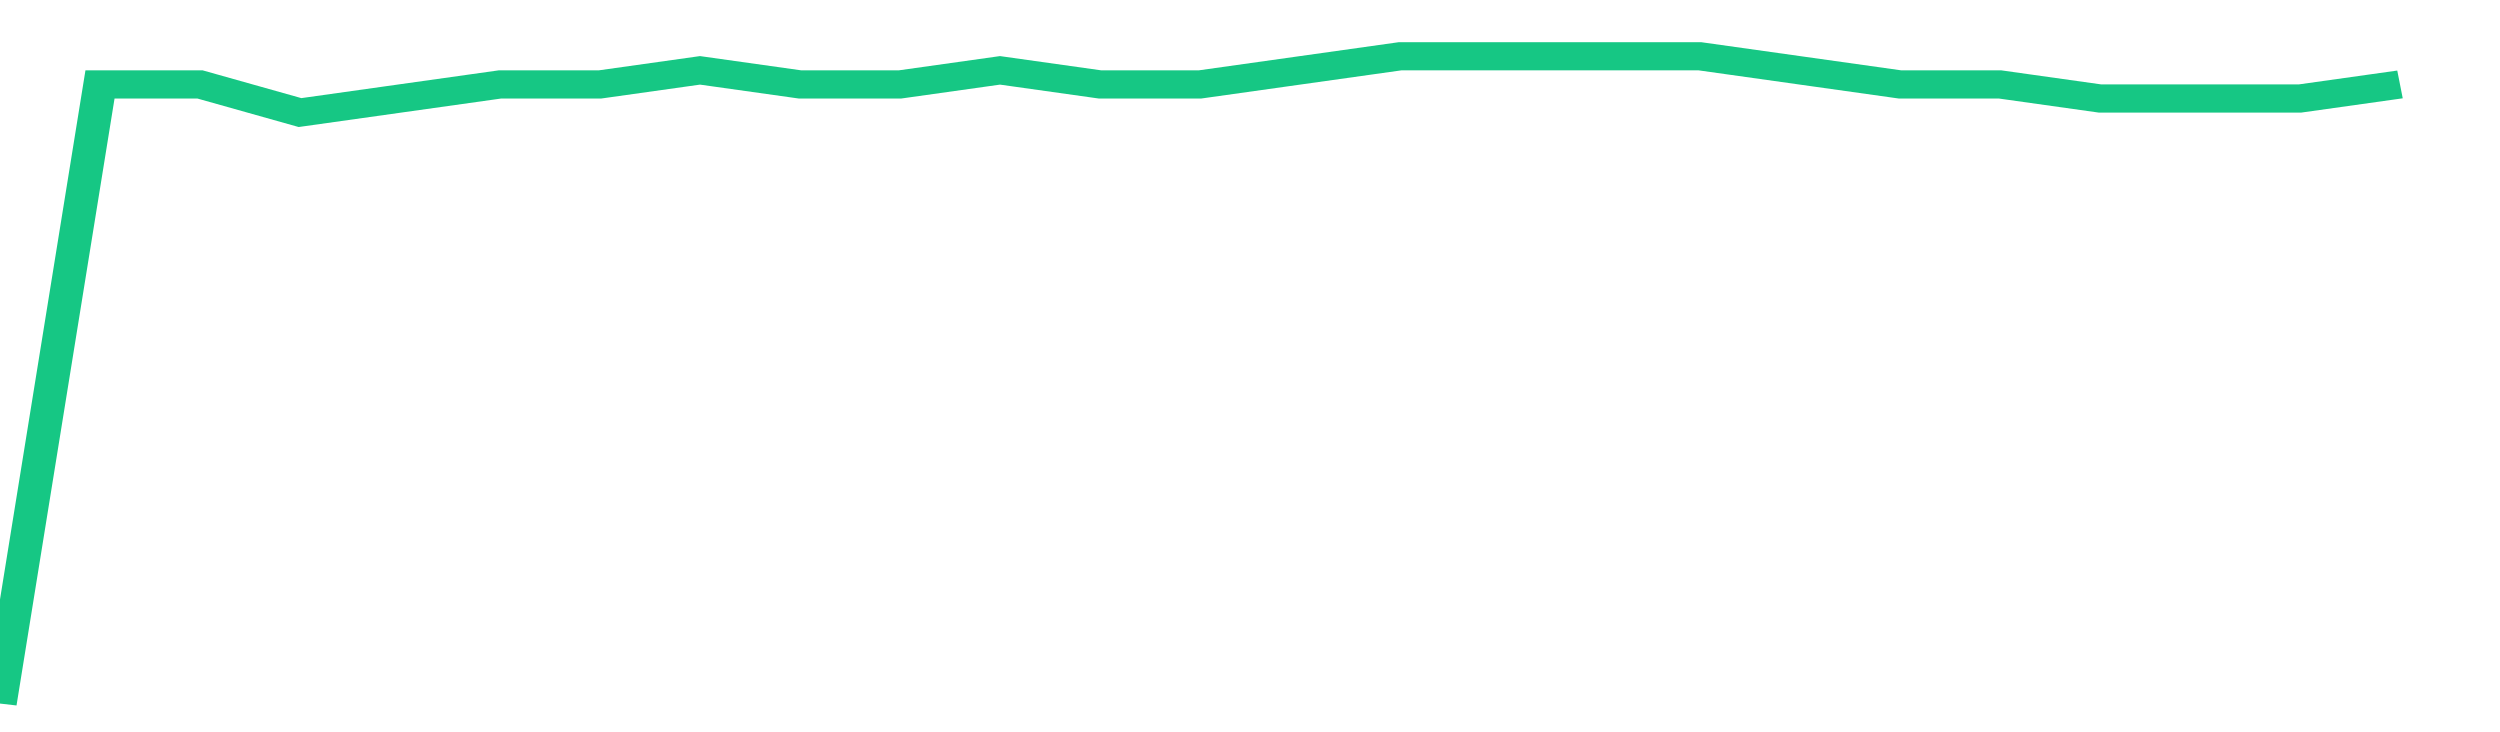 <svg height="48px" width="164px" viewBox="0 0 150 52" preserveAspectRatio="none" xmlns="http://www.w3.org/2000/svg"><path d="M 0 50 L 6 6 L 12 6 L 18 8 L 24 7 L 30 6 L 36 6 L 42 5 L 48 6 L 54 6 L 60 5 L 66 6 L 72 6 L 78 5 L 84 4 L 90 4 L 96 4 L 102 4 L 108 5 L 114 6 L 120 6 L 126 7 L 132 7 L 138 7 L 144 6" stroke-width="2" stroke="#16C784" fill="transparent" vector-effect="non-scaling-stroke"/></svg>